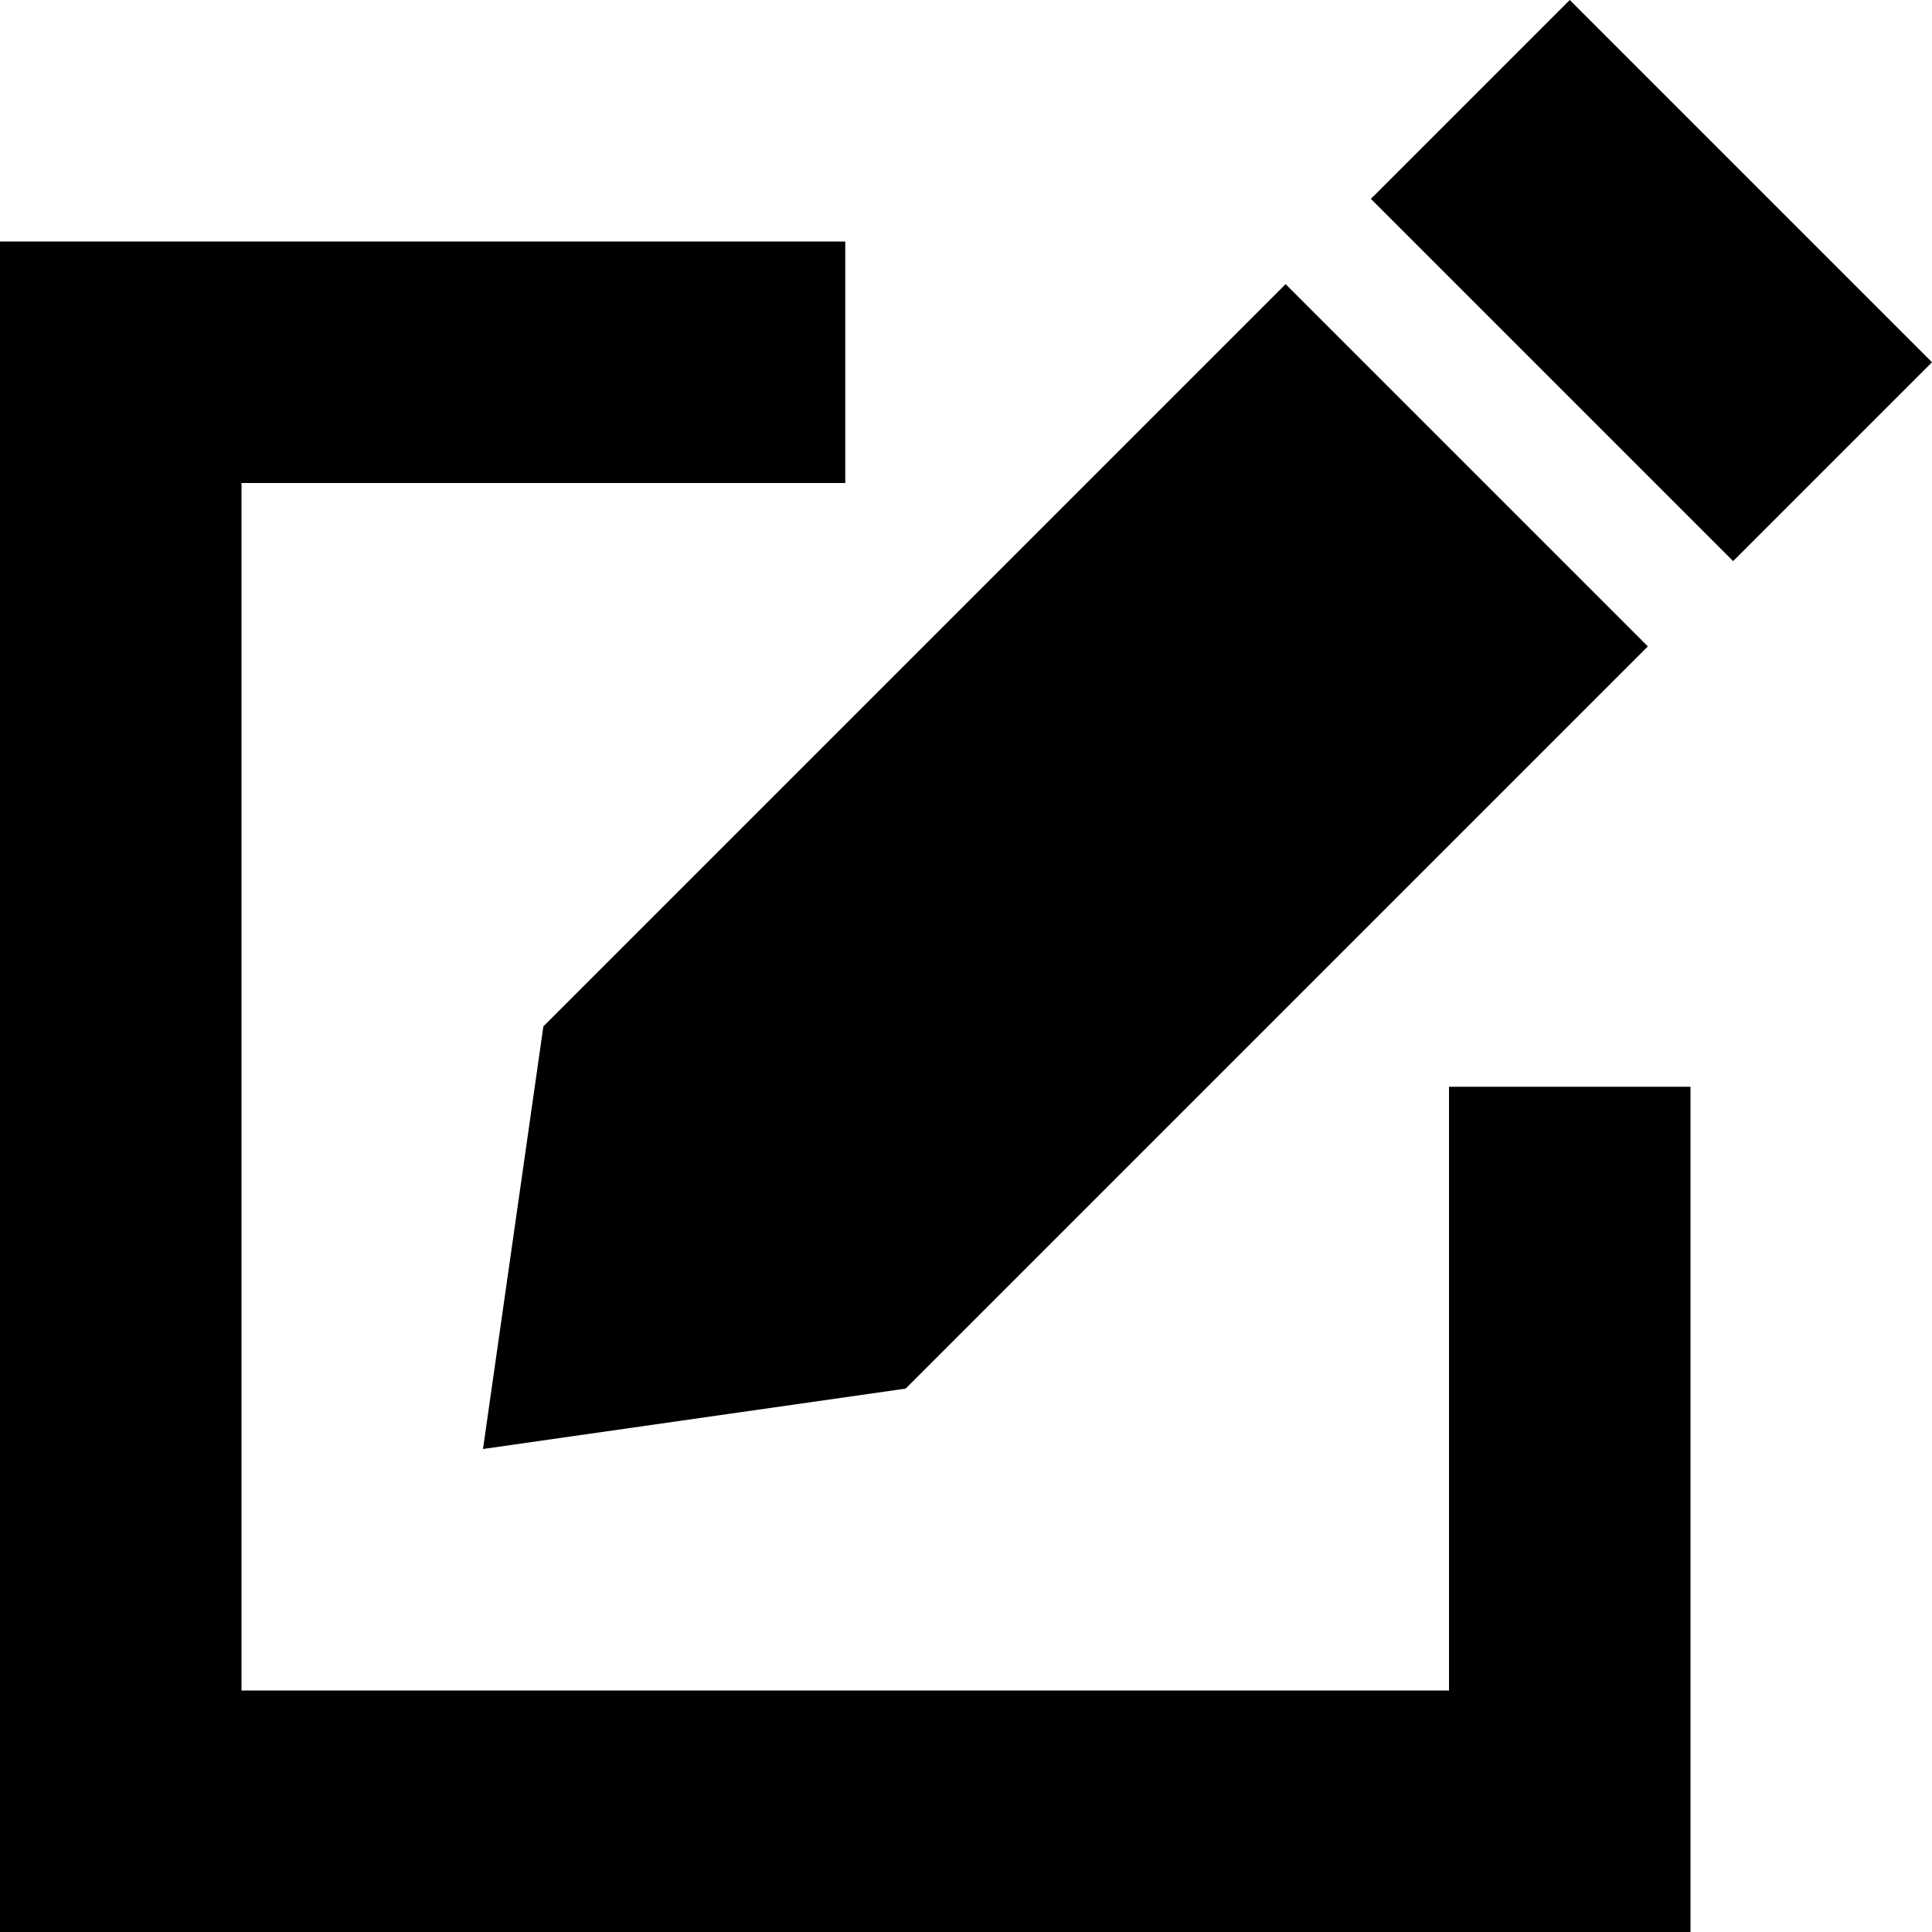 <svg xmlns="http://www.w3.org/2000/svg" viewBox="0 0 512 512"><!--! Font Awesome Pro 6.7.2 by @fontawesome - https://fontawesome.com License - https://fontawesome.com/license (Commercial License) Copyright 2024 Fonticons, Inc. --><path d="M144 272L128 384l112-16L436.7 171.3l-96-96L144 272zM512 96L416 0 363.3 52.7l96 96L512 96zM32 64L0 64 0 96 0 480l0 32 32 0 384 0 32 0 0-32 0-160 0-32-64 0 0 32 0 128L64 448l0-320 128 0 32 0 0-64-32 0L32 64z"/></svg>